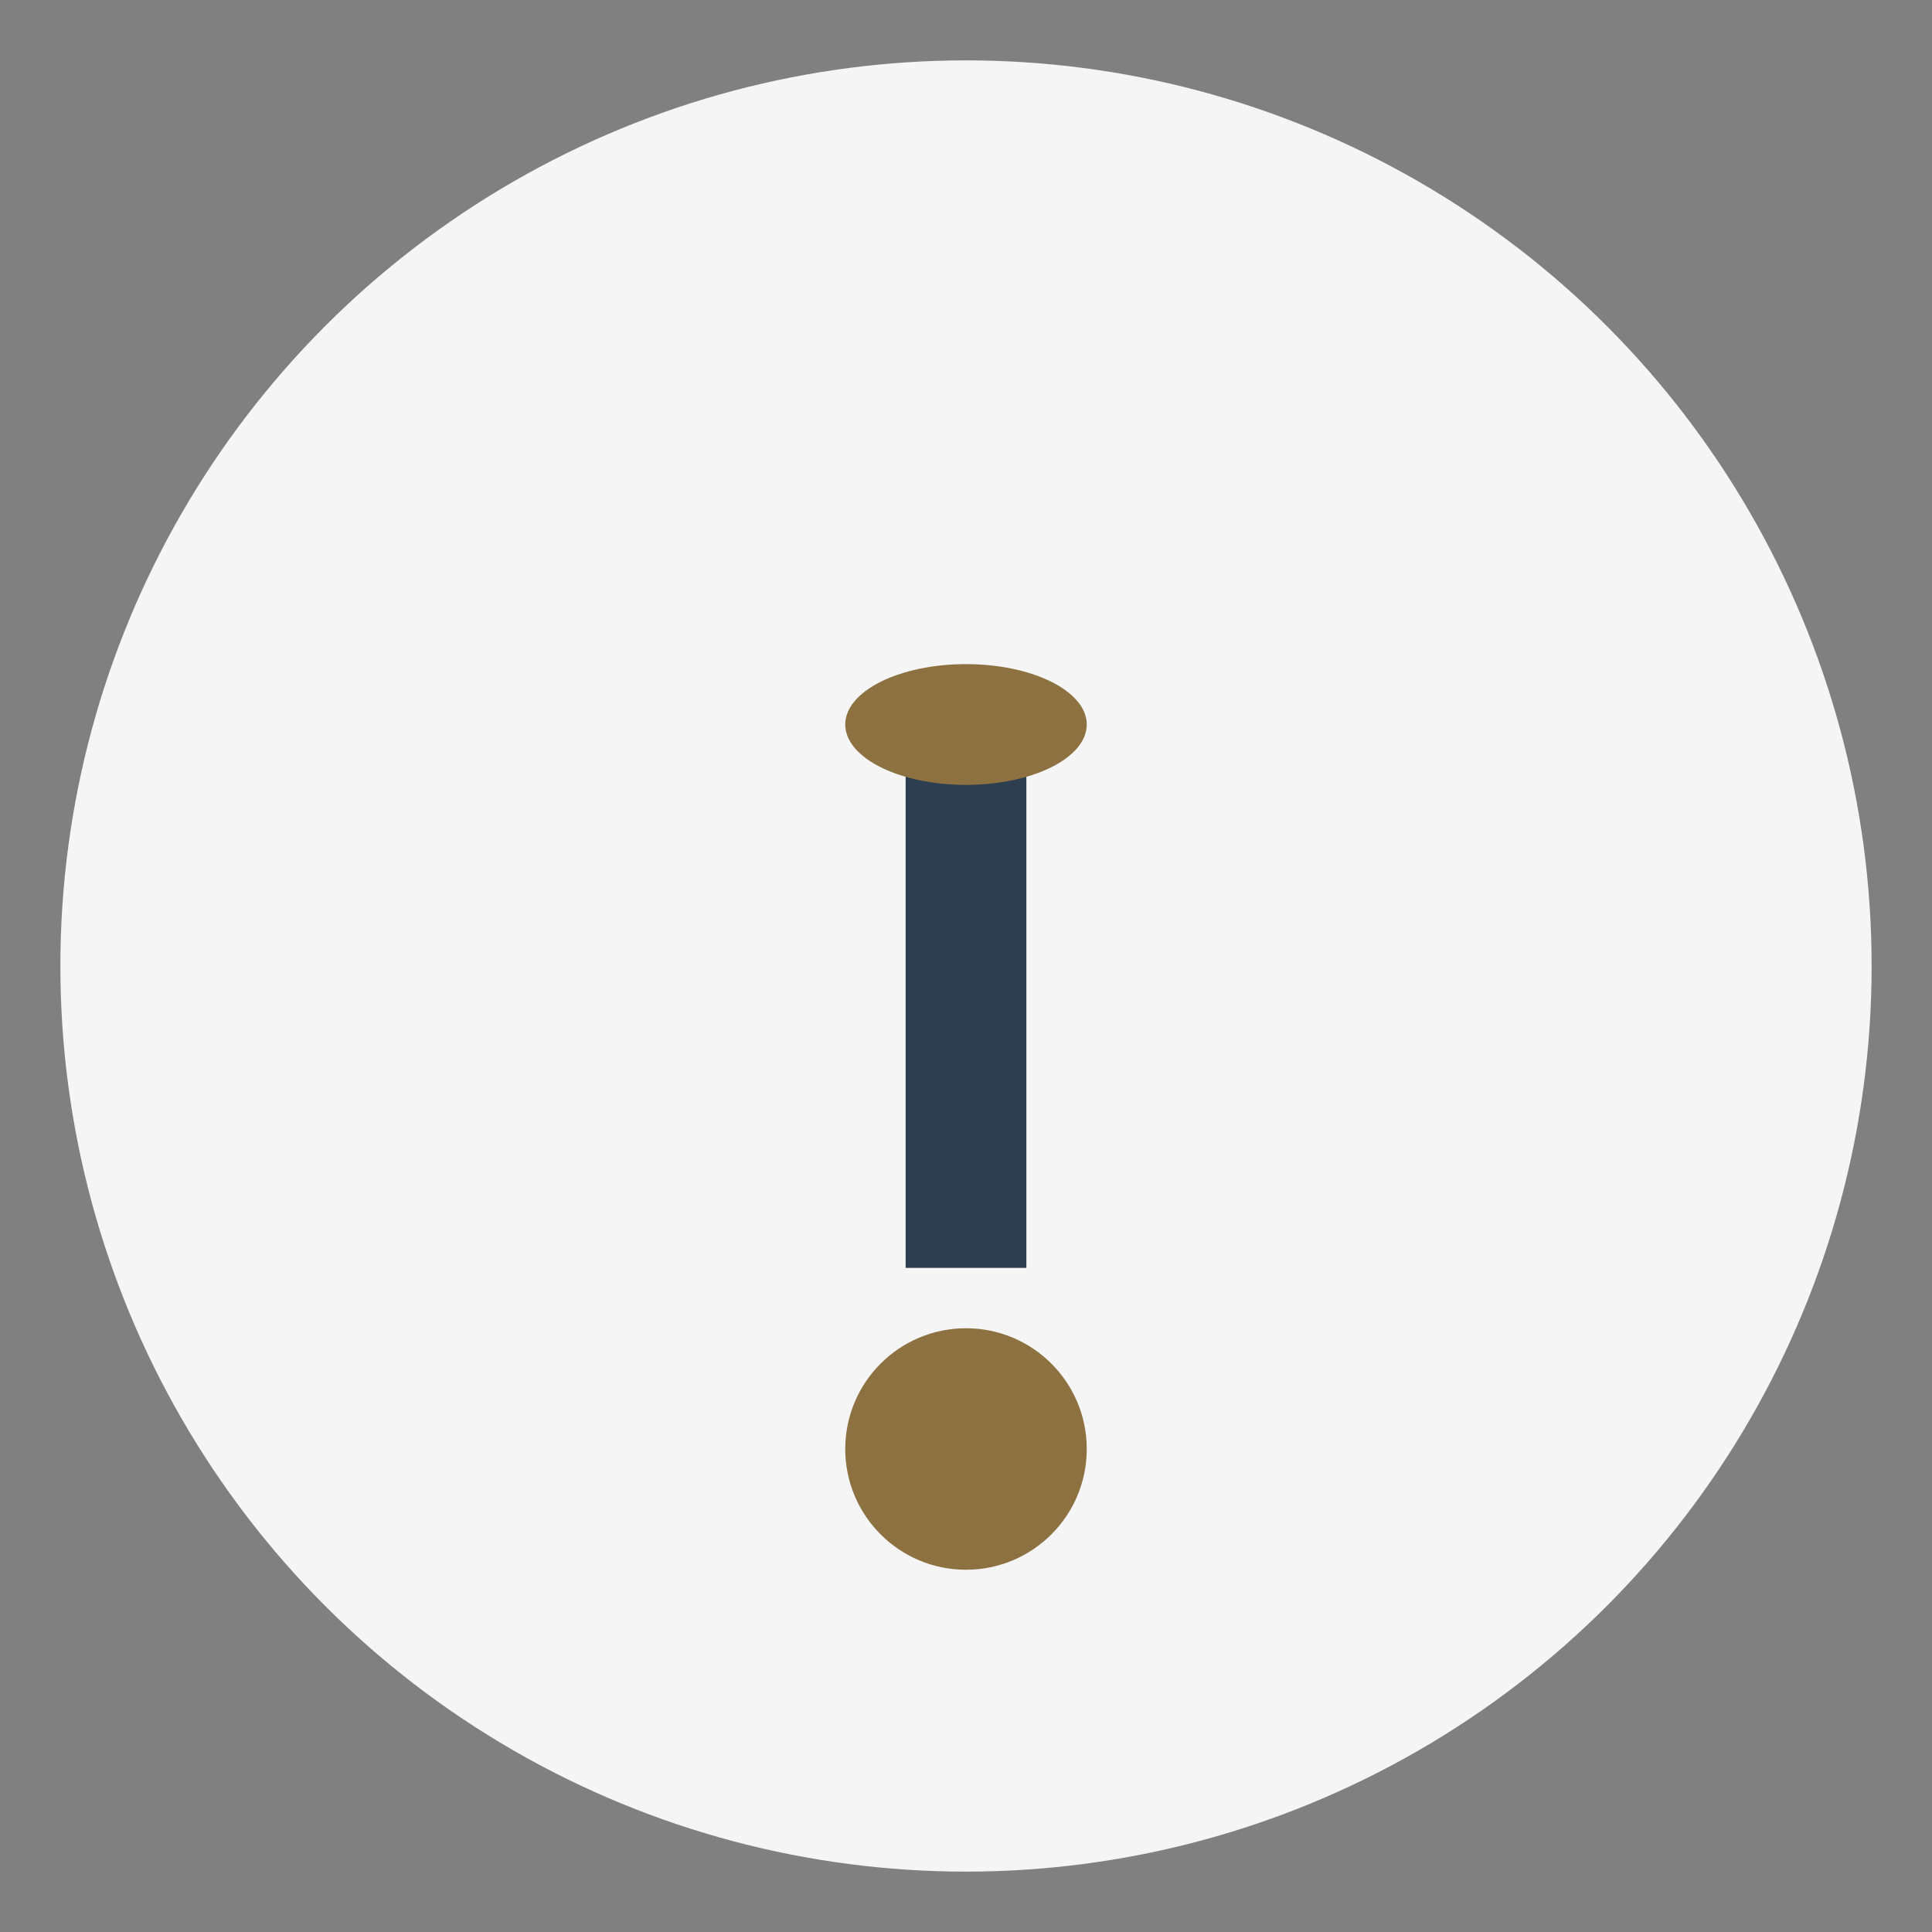<?xml version="1.0" encoding="UTF-8"?>
<svg xmlns="http://www.w3.org/2000/svg" width="32" height="32" viewBox="0 0 32 32"><rect x="0" y="0" width="32" height="32" fill="#808080" stroke="none"/><circle cx="16" cy="16" r="15" fill="#F5F5F5"/><path d="M16 21v-9" stroke="#2C3E50" stroke-width="2"/><ellipse cx="16" cy="12" rx="2" ry="1" fill="#8D7140"/><circle cx="16" cy="24" r="2" fill="#8D7140"/></svg>